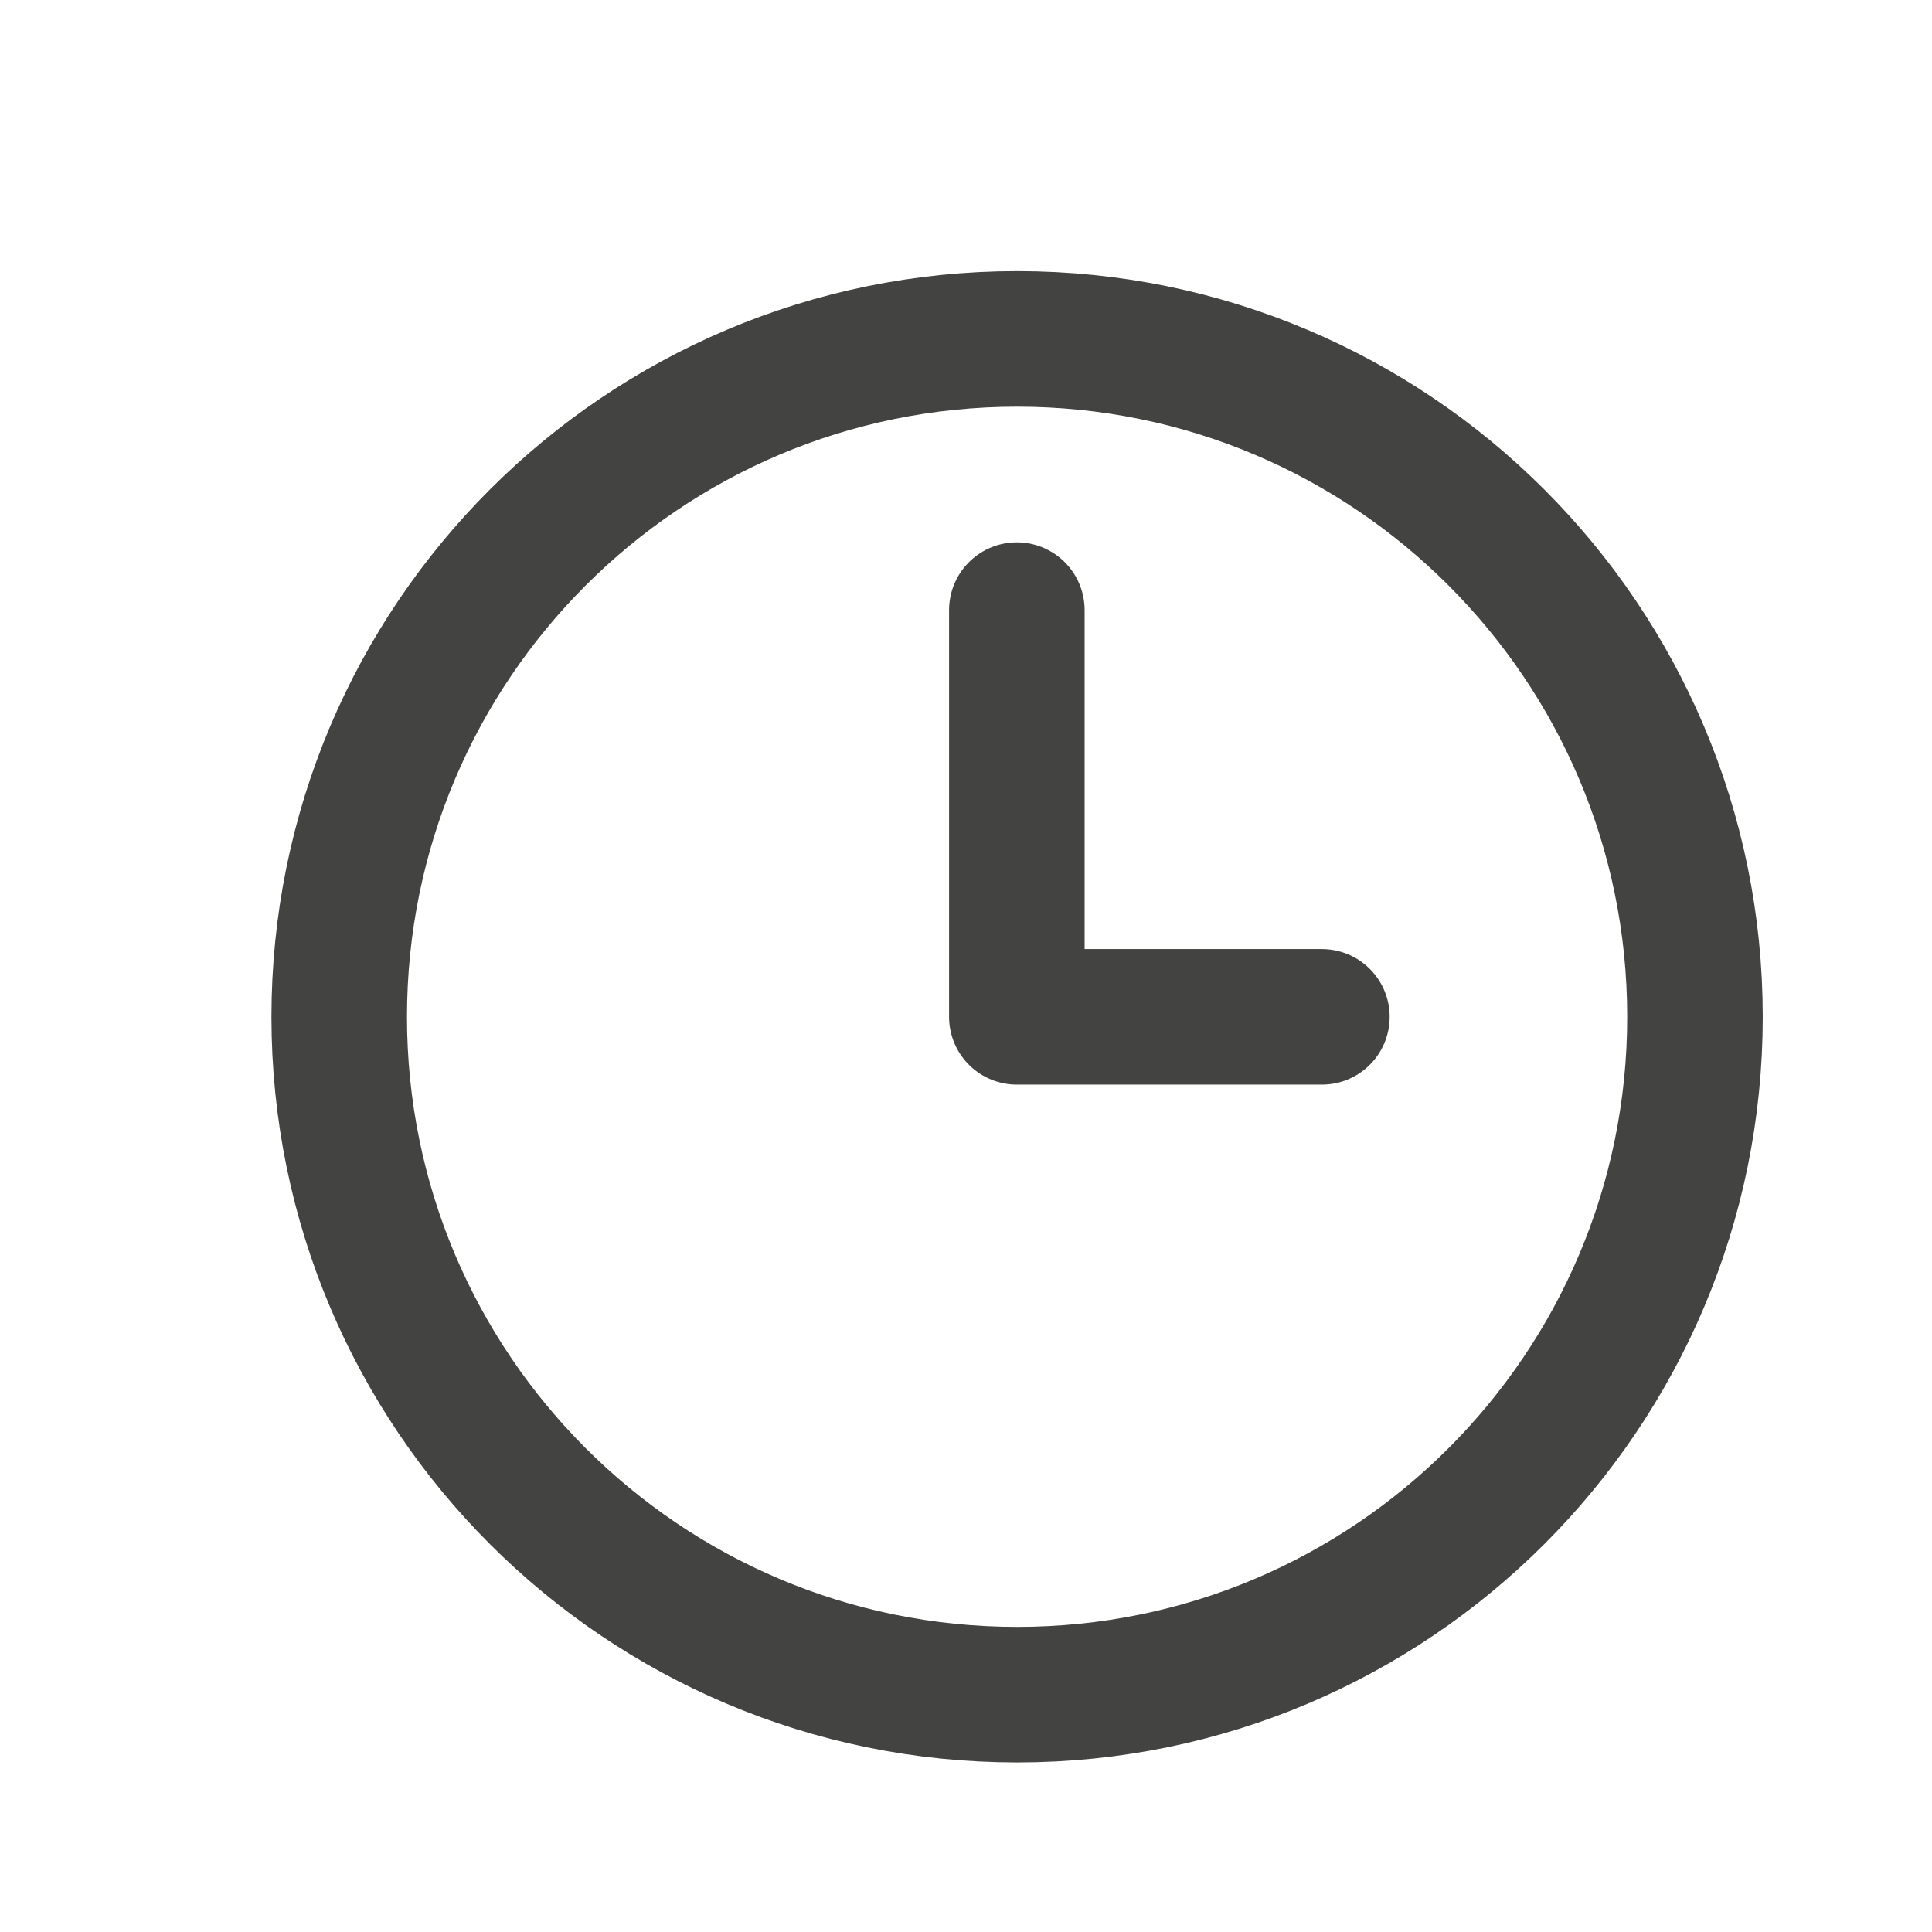 <?xml version="1.0" encoding="UTF-8"?> <svg xmlns="http://www.w3.org/2000/svg" width="19" height="19" viewBox="0 0 19 19" fill="none"> <path d="M10.003 16.666C13.684 16.666 16.669 13.682 16.669 10C16.669 6.318 13.684 3.333 10.003 3.333C6.321 3.333 3.336 6.318 3.336 10C3.336 13.682 6.321 16.666 10.003 16.666Z" stroke="#222220" stroke-opacity="0.85" stroke-width="1.333" stroke-linecap="round" stroke-linejoin="round"></path> <path d="M10 6V10H13" stroke="#222220" stroke-opacity="0.85" stroke-width="1.333" stroke-linecap="round" stroke-linejoin="round"></path> </svg> 